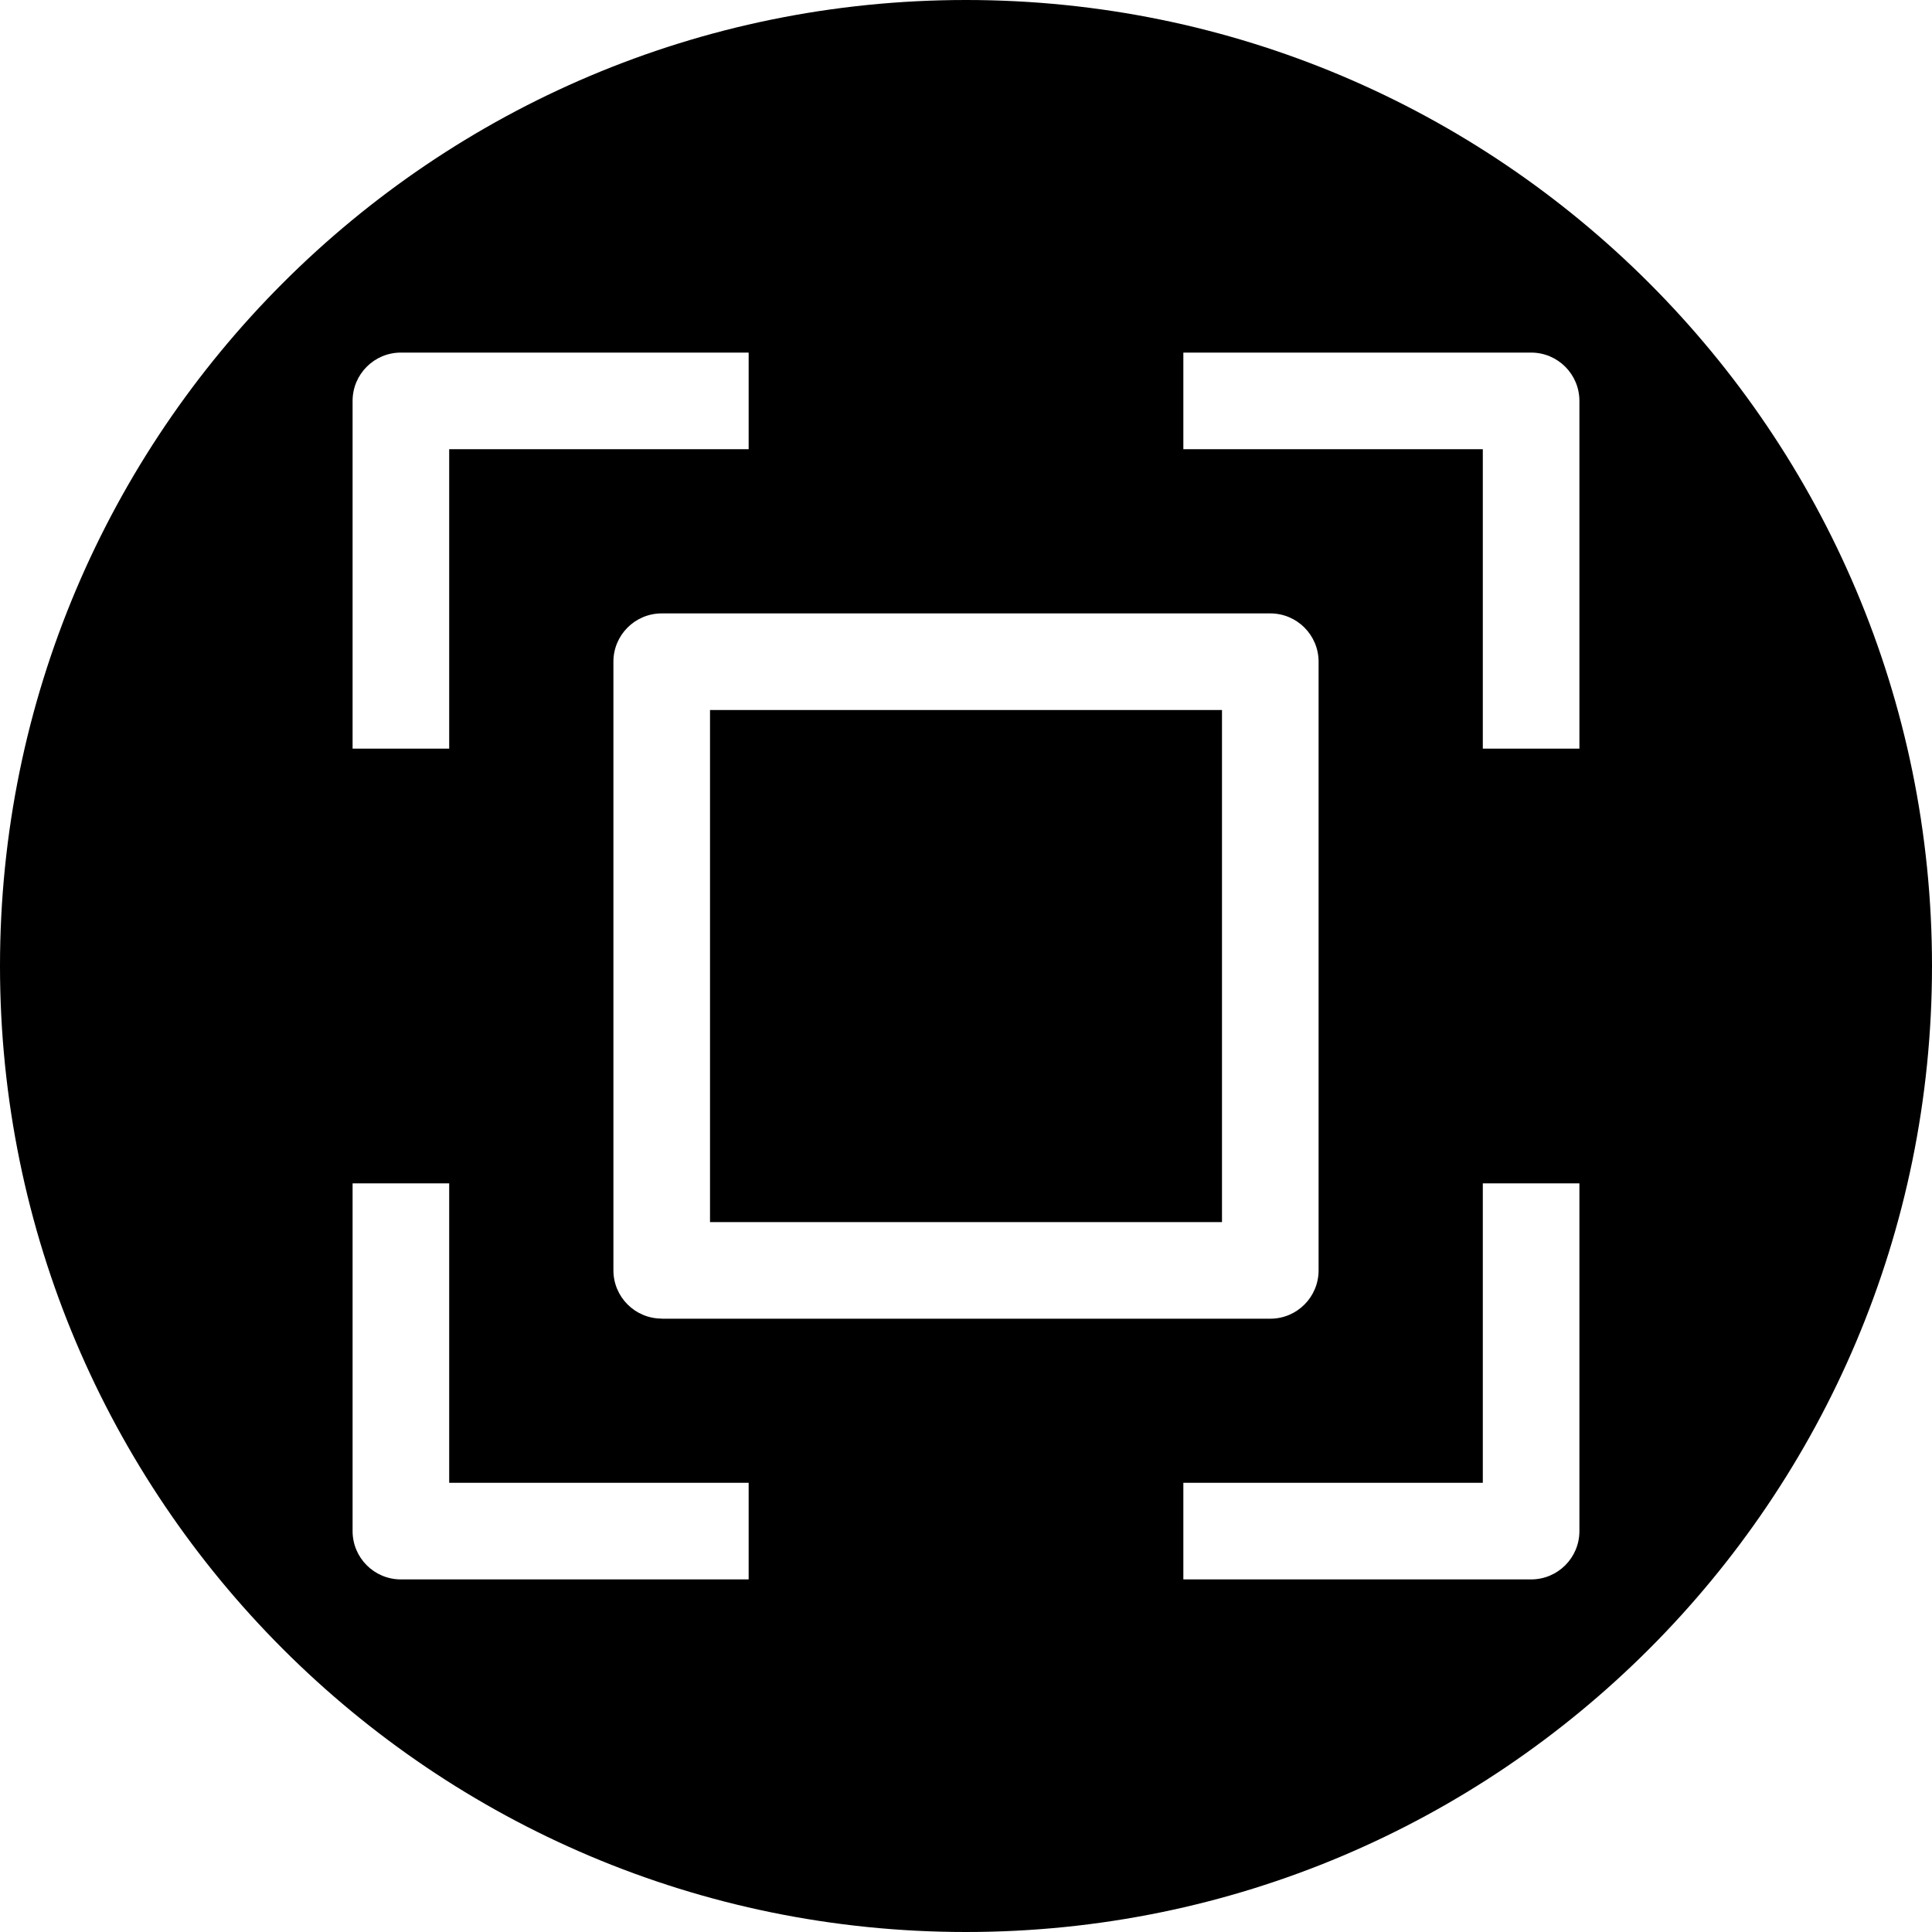 <?xml version="1.0" encoding="UTF-8"?>
<svg width="1200pt" height="1200pt" version="1.1" viewBox="0 0 1200 1200" xmlns="http://www.w3.org/2000/svg">
 <g>
  <path d="m441 441h318v318.07h-318z"/>
  <path d="m600 0c-331.35 0-600 268.65-600 600s268.65 600 600 600 600-268.65 600-600-268.65-600-600-600zm-381 249c0-16.574 13.426-30 30-30h216v60h-186v186h-60zm246 732h-216c-16.574 0-30-13.426-30-30v-216h60v186h186zm-54-162c-16.574 0-30-13.426-30-30v-378c0-16.574 13.426-30 30-30h378c16.574 0 30 13.426 30 30v378.07c0 16.574-13.426 30-30 30h-378zm570 132c0 16.574-13.426 30-30 30h-216v-60h186v-186h60zm0-486h-60v-186h-186v-60h216c16.574 0 30 13.426 30 30z"/>
 </g>
</svg>
